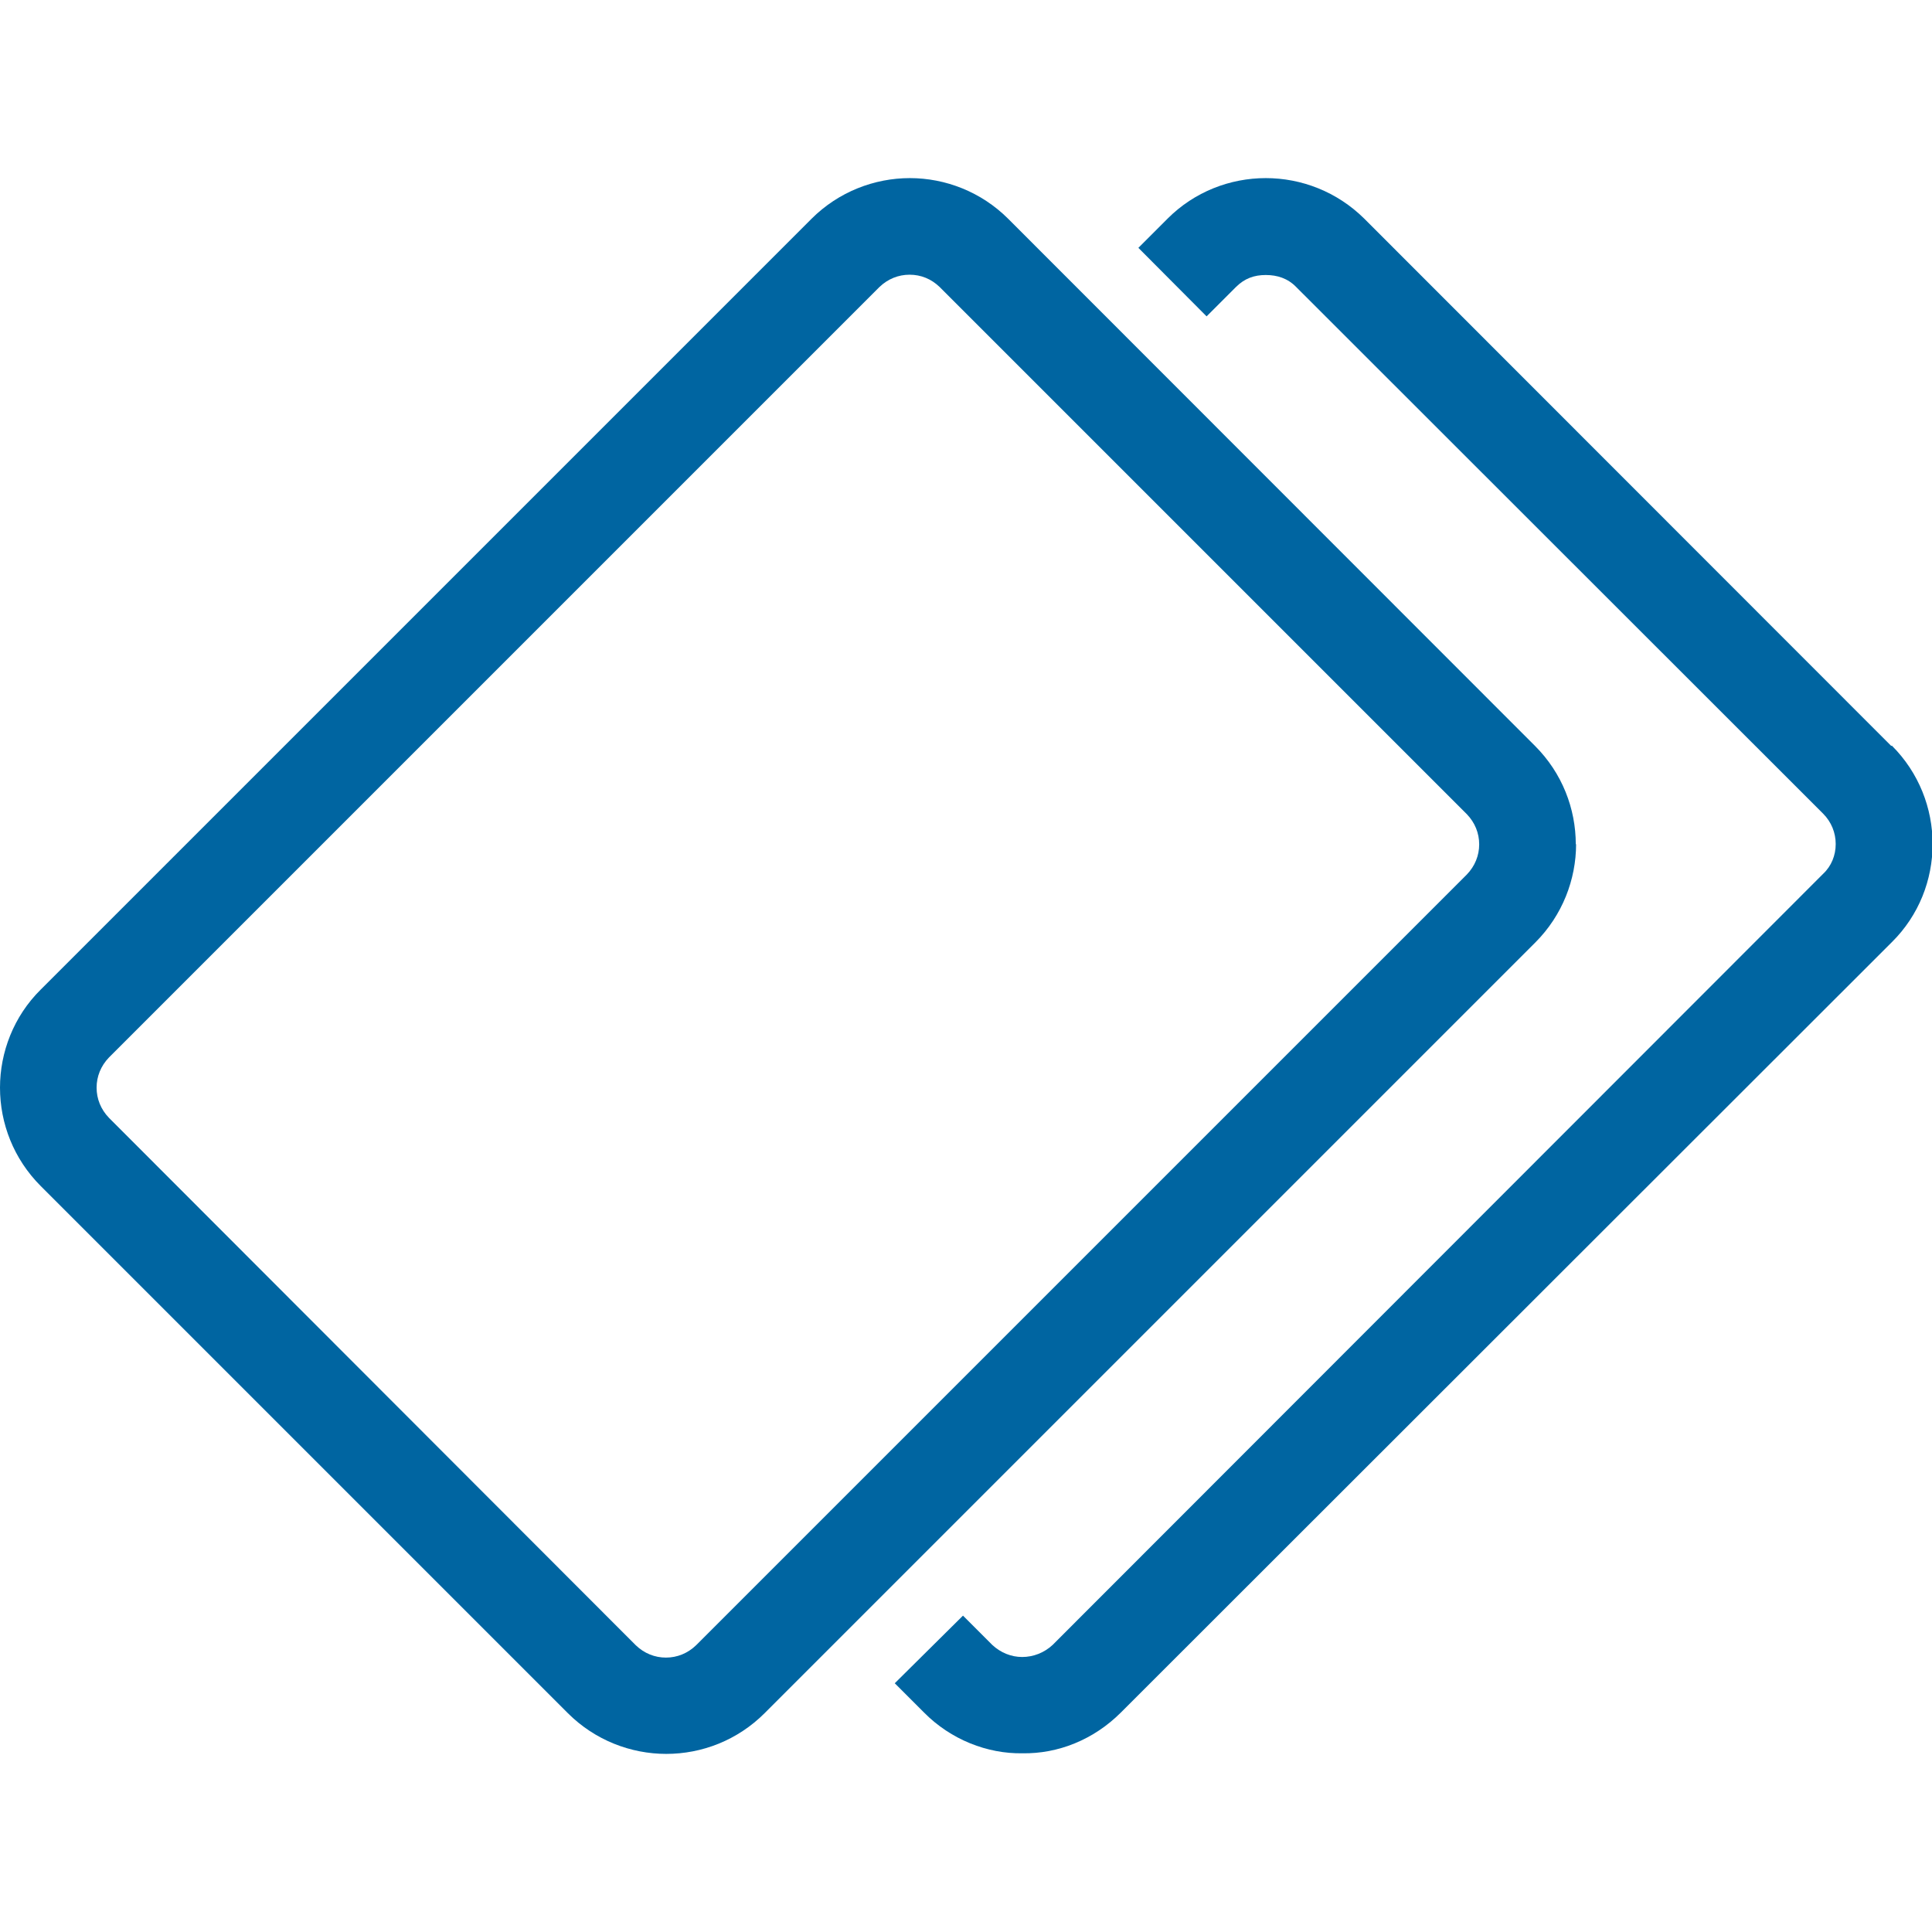 <?xml version="1.0" encoding="UTF-8"?> <svg xmlns="http://www.w3.org/2000/svg" id="Design" viewBox="0 0 64 64"><defs><style> .cls-1 { fill: #0065a1; } </style></defs><path class="cls-1" d="M62.65,24.71L45.19,7.24c-.9-.89-2.08-1.34-3.26-1.34s-2.36,.45-3.25,1.34l-.97,.97,2.26,2.27,.97-.97c.29-.29,.61-.4,.99-.4s.73,.11,1.01,.4l17.45,17.44c.28,.28,.42,.64,.42,1.01s-.14,.73-.42,.99l-25.52,25.54c-.28,.26-.64,.4-1.01,.4-.36,0-.71-.14-.99-.4l-.97-.97-2.26,2.24,.97,.97c.89,.9,2.1,1.37,3.26,1.35,1.18,.02,2.36-.45,3.26-1.35l25.54-25.52c.9-.89,1.35-2.07,1.35-3.25s-.45-2.36-1.35-3.26Z"></path><path class="cls-1" d="M52.2,27.97c0-1.18-.45-2.36-1.35-3.26L33.4,7.25c-.9-.9-2.09-1.35-3.26-1.35-1.17,0-2.36,.45-3.26,1.35L1.35,32.78C.45,33.67,0,34.86,0,36.03c0,1.18,.45,2.36,1.35,3.26l17.46,17.46c.9,.9,2.09,1.35,3.26,1.35,1.18,0,2.36-.45,3.26-1.35l25.53-25.53h0c.9-.9,1.35-2.09,1.35-3.26Zm-30.14,26.94c-.37,0-.72-.14-1-.41L3.61,37.03c-.27-.28-.41-.63-.41-1,0-.37,.14-.72,.41-1L29.13,9.51c.28-.27,.63-.41,1-.41,.38,0,.72,.14,1,.41l17.46,17.46c.27,.28,.41,.63,.41,1s-.14,.72-.41,1l-25.53,25.53c-.28,.27-.63,.41-1,.41Z"></path></svg> 